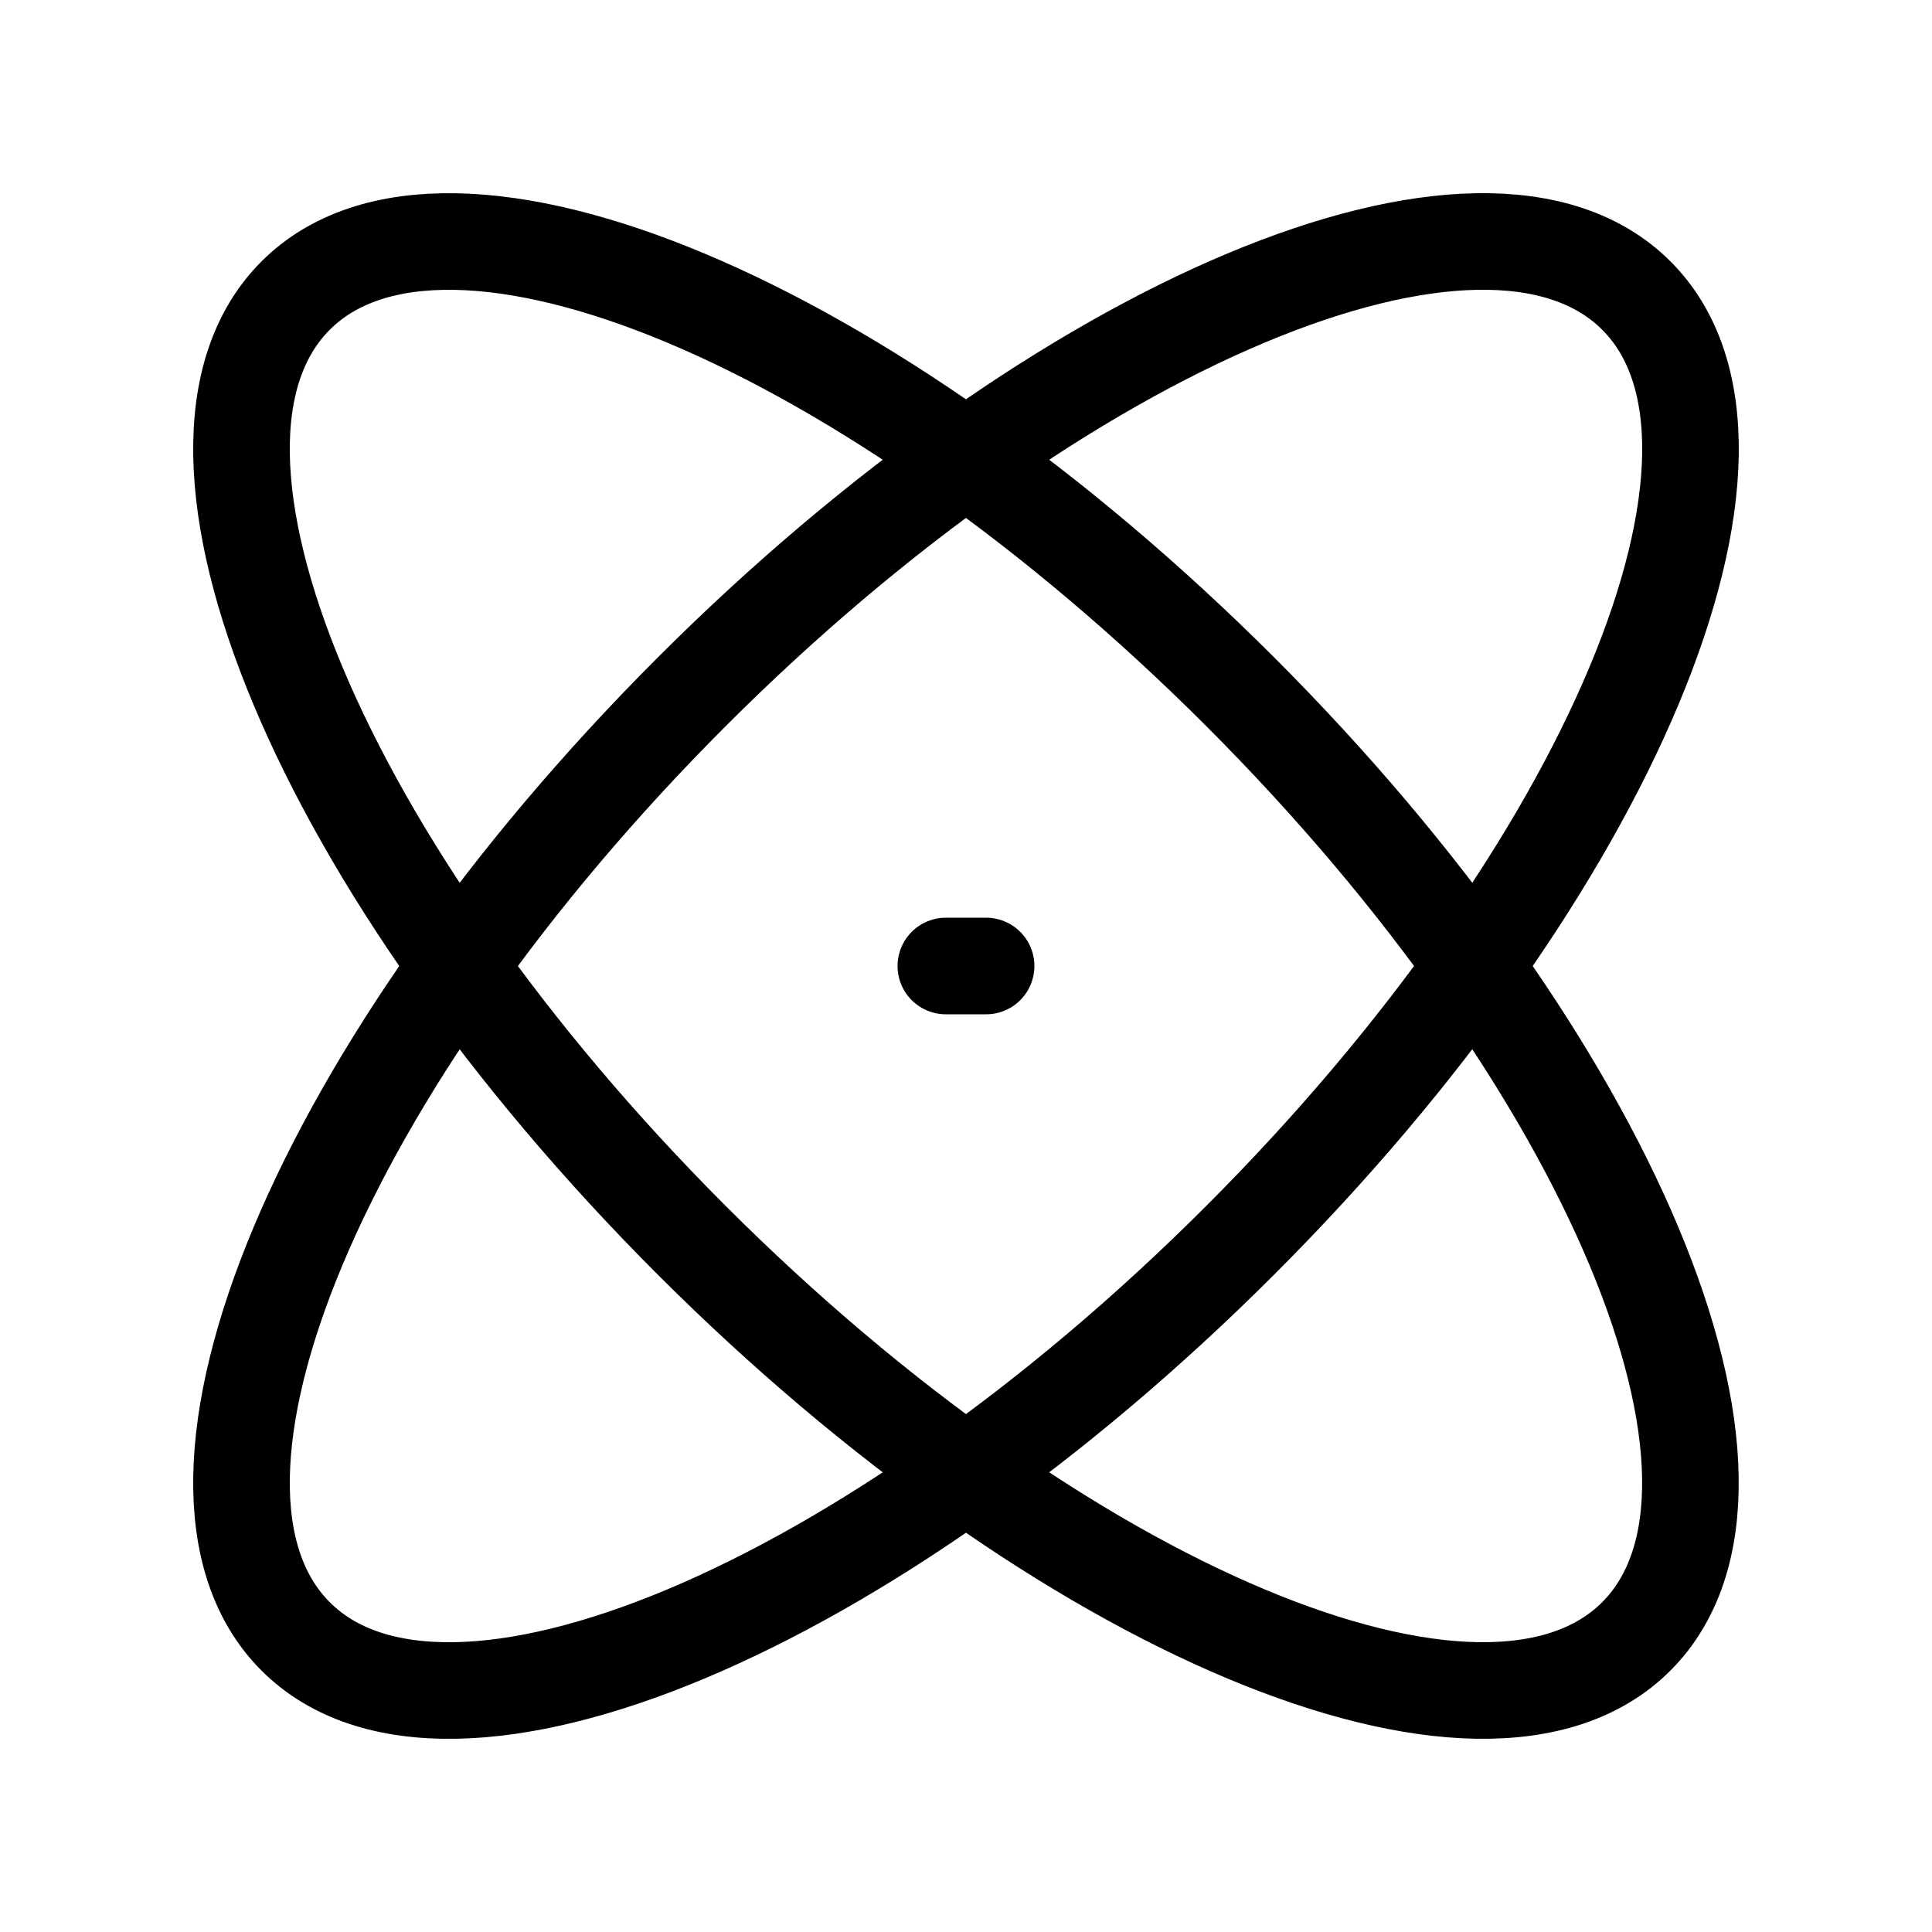 <?xml version="1.0" encoding="UTF-8"?> <svg xmlns="http://www.w3.org/2000/svg" width="60" height="60" viewBox="0 0 60 60" fill="none"><path d="M38.516 21.483C50.016 32.983 55.521 46.115 50.816 50.82C46.116 55.523 32.979 50.015 21.481 38.517C9.984 27.02 4.476 13.885 9.181 9.18C13.881 4.478 27.016 9.985 38.516 21.483Z" stroke="black" stroke-width="3" stroke-linecap="round" stroke-linejoin="round"></path><path d="M29.374 30H30.624M21.484 21.483C9.984 32.983 4.476 46.115 9.181 50.82C13.886 55.525 27.019 50.015 38.516 38.517C50.014 27.02 55.524 13.885 50.819 9.18C46.114 4.475 32.981 9.985 21.484 21.483Z" stroke="black" stroke-width="3" stroke-linecap="round" stroke-linejoin="round"></path></svg> 